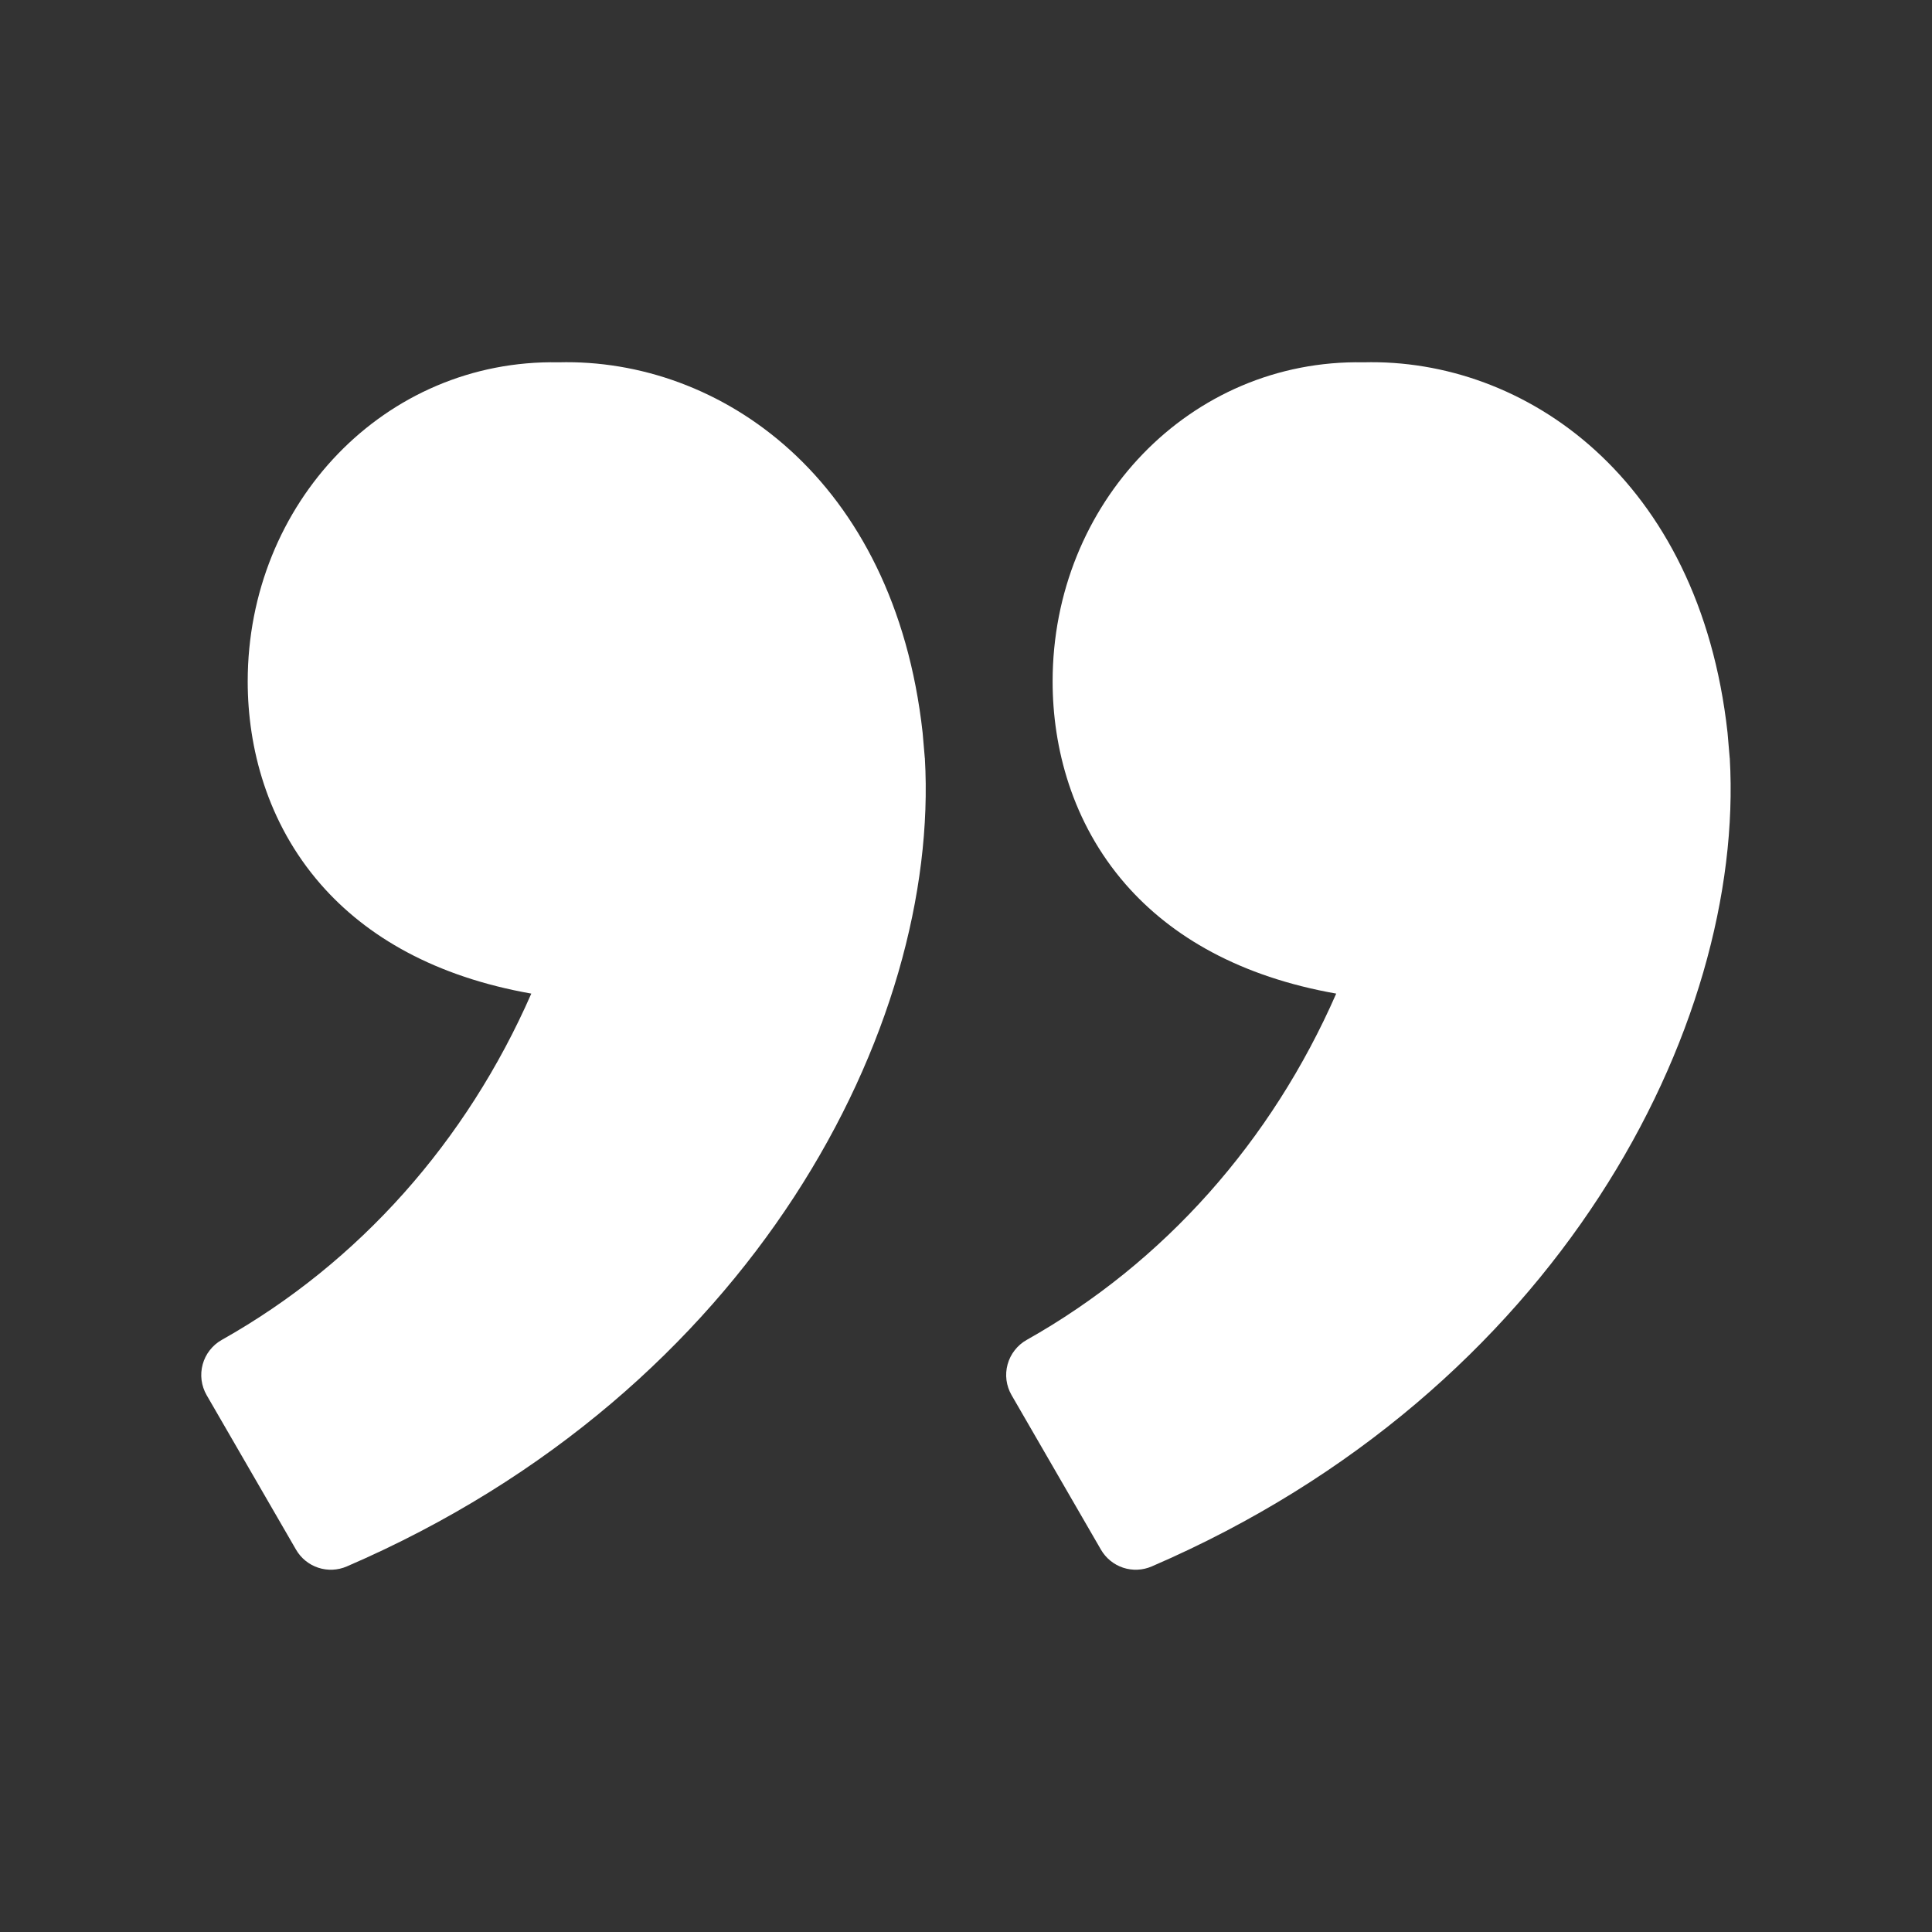 <svg width="66" height="66" viewBox="0 0 66 66" fill="none" xmlns="http://www.w3.org/2000/svg">
<rect x="0" y="0" width="66" height="66" fill="#333333" stroke="none"/>
<path d="M19.08 12.377C24.58 12.232 30.553 16.324 31.518 25.027L31.592 25.888L31.595 25.905C32.12 35.032 25.754 47.511 11.847 53.512C11.538 53.645 11.19 53.661 10.87 53.555C10.55 53.449 10.28 53.229 10.112 52.937L7.059 47.66C6.968 47.502 6.91 47.328 6.886 47.148C6.863 46.967 6.876 46.784 6.924 46.609C6.972 46.433 7.054 46.269 7.166 46.126C7.278 45.982 7.418 45.862 7.576 45.773C12.279 43.128 15.945 38.978 18.15 33.943C14.878 33.365 12.526 32.01 10.951 30.203C9.116 28.096 8.462 25.528 8.462 23.281C8.462 17.193 13.145 12.267 19.077 12.377M46.577 12.377C52.077 12.232 58.05 16.324 59.015 25.027L59.089 25.888L59.092 25.905C59.617 35.032 53.251 47.511 39.344 53.512C39.035 53.645 38.687 53.661 38.367 53.555C38.047 53.449 37.778 53.229 37.609 52.937L34.557 47.66C34.466 47.502 34.407 47.328 34.383 47.148C34.36 46.967 34.373 46.784 34.421 46.609C34.469 46.433 34.552 46.269 34.664 46.126C34.776 45.982 34.915 45.862 35.074 45.773C39.776 43.128 43.442 38.978 45.647 33.943C42.375 33.365 40.024 32.01 38.448 30.203C36.614 28.096 35.959 25.528 35.959 23.281C35.959 17.193 40.648 12.267 46.577 12.377Z" fill="white"/>
</svg>
